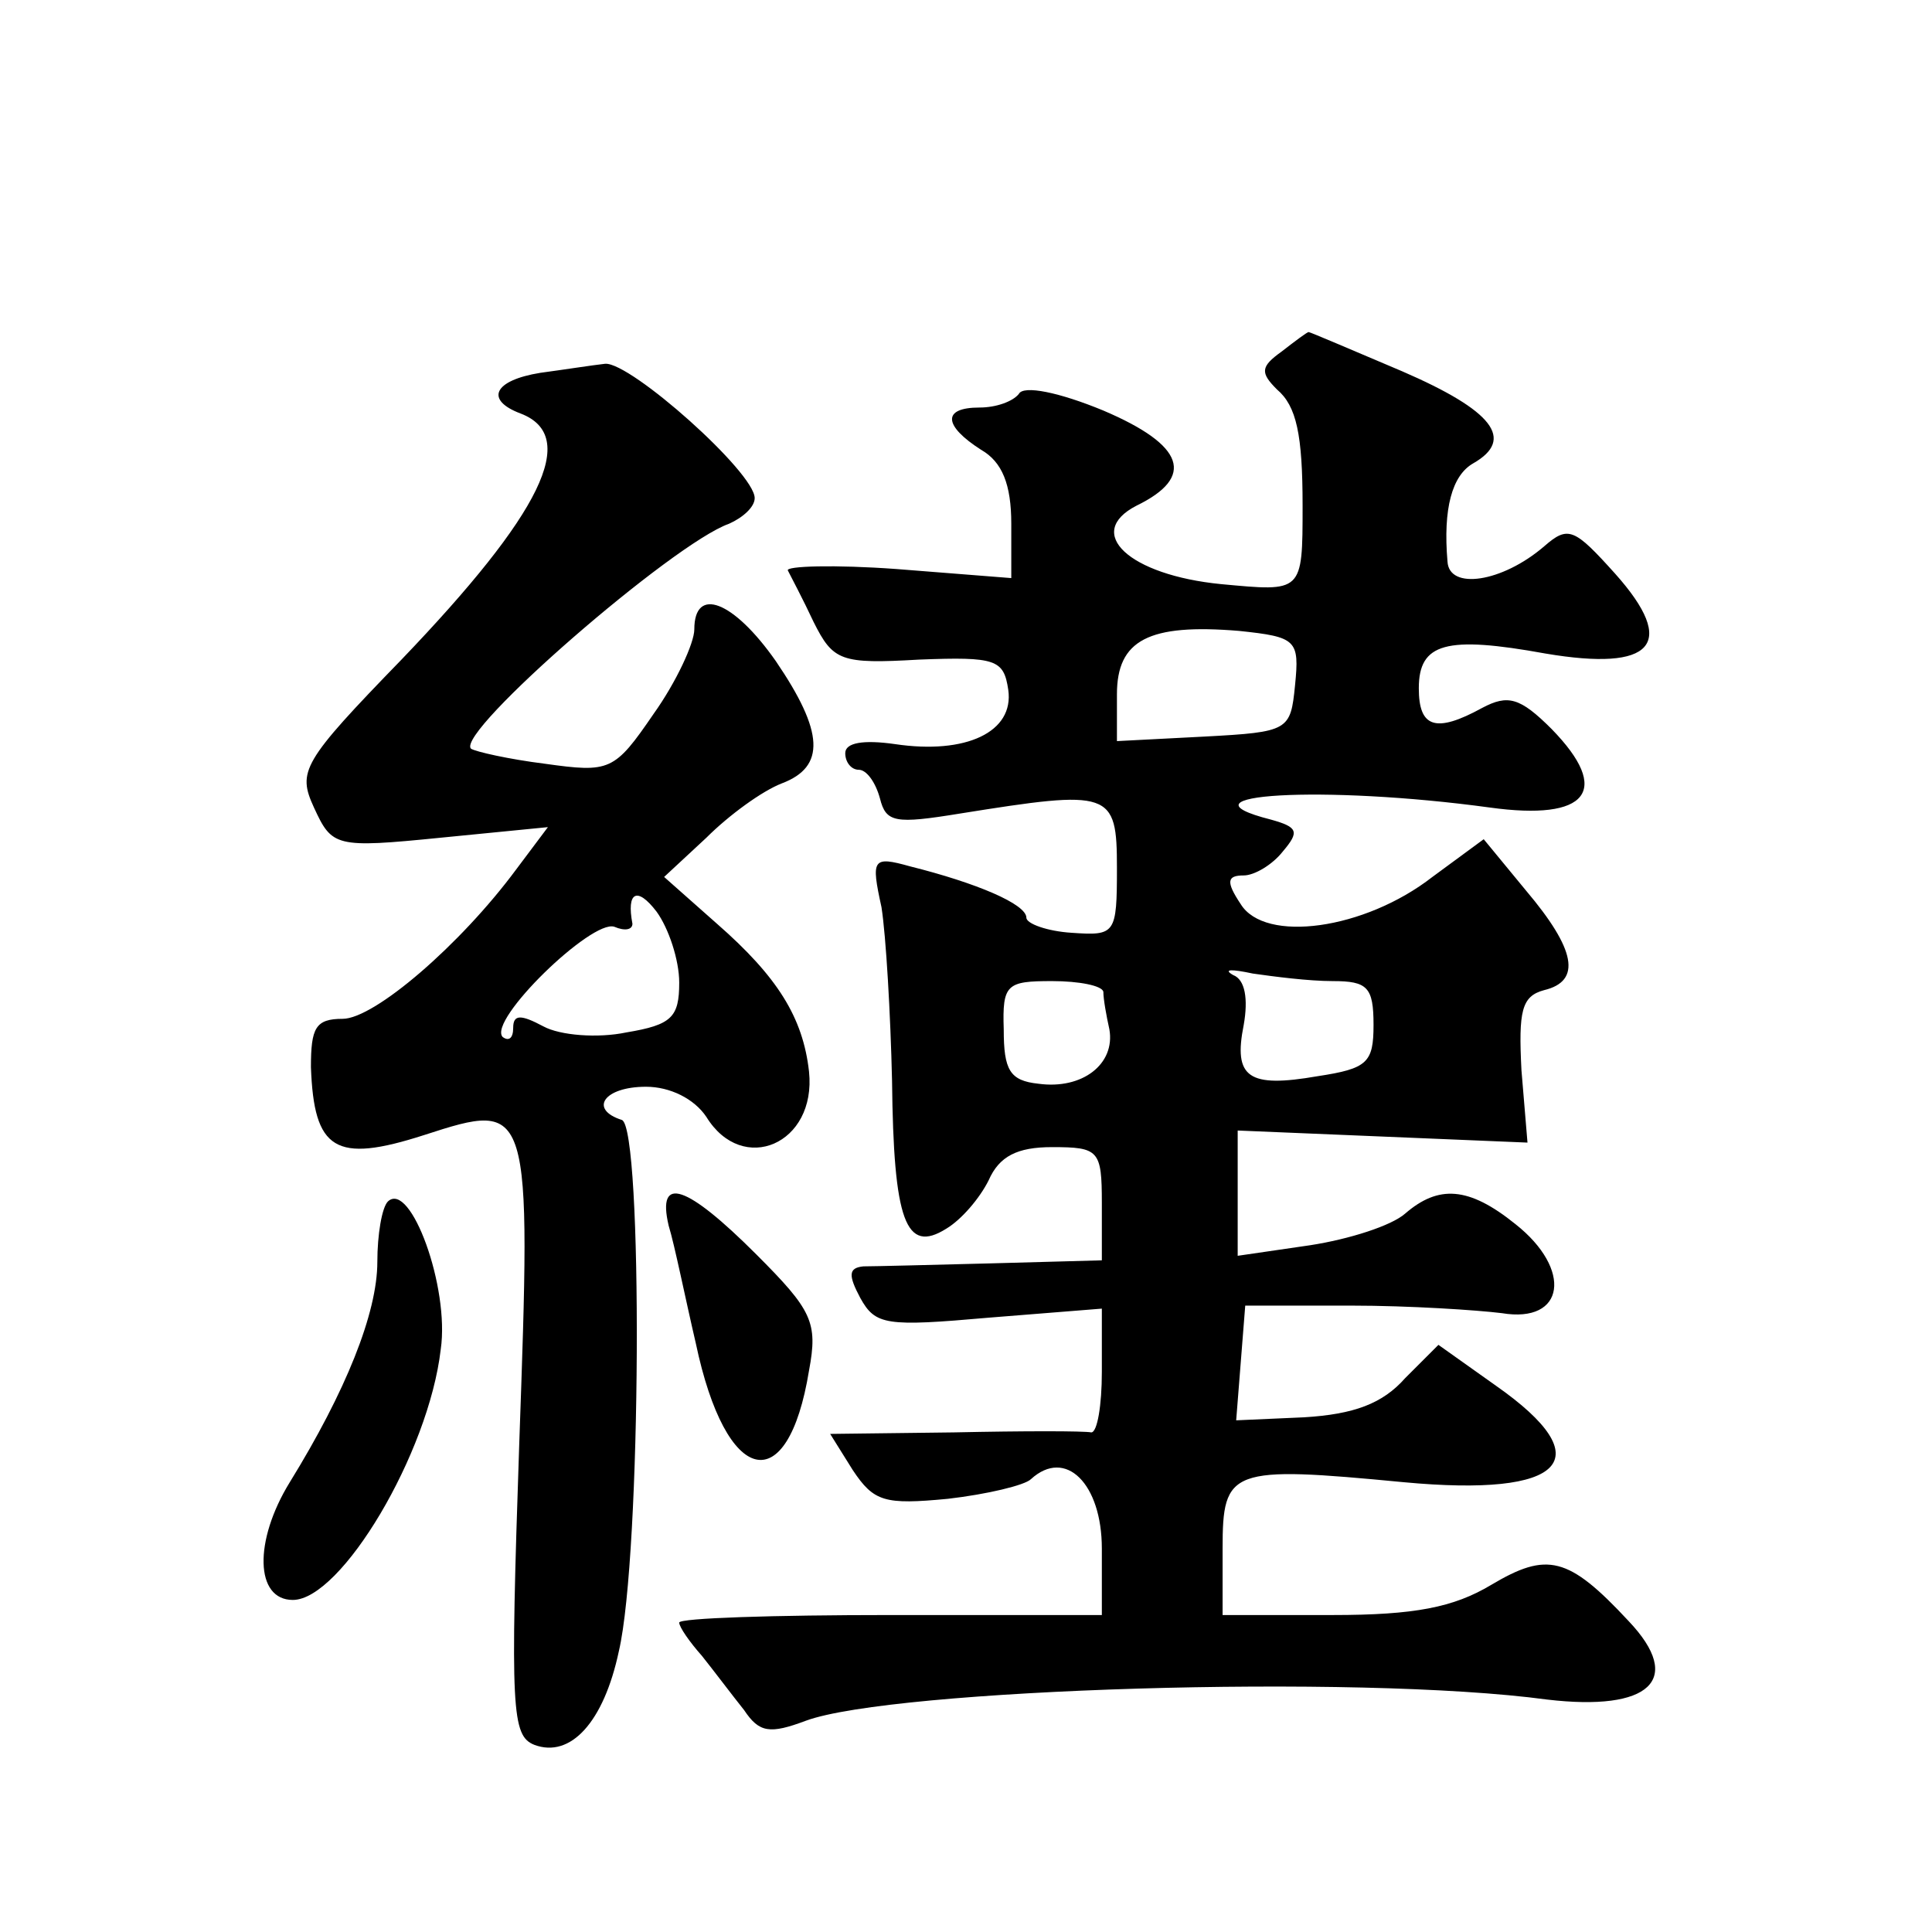 <?xml version="1.0" standalone="no"?>
<!DOCTYPE svg PUBLIC "-//W3C//DTD SVG 20010904//EN"
 "http://www.w3.org/TR/2001/REC-SVG-20010904/DTD/svg10.dtd">
<svg version="1.0" xmlns="http://www.w3.org/2000/svg"
 width="128pt" height="128pt" viewBox="0 0 128 128"
 preserveAspectRatio="xMidYMid meet">
<g transform="translate(0,128) scale(0.1,-0.1)"
fill="#0" stroke="none">
<path d="M849 1047 c-14 -10 -14 -14 -3 -25 13 -11 17 -30 17 -77 0 -58 0 -57 -54
-52 -61 6 -91 34 -56 52 39 19 32 40 -22 63 -29 12 -53 17 -56 11 -4 -5 -15 -9
-26 -9 -25 0 -24 -12 1 -28 14 -8 20 -23 20 -49 l0 -36 -76 6 c-41 3 -74 2 -72
-1 2 -4 10 -19 17 -34 13 -26 18 -28 70 -25 51 2 56 0 59 -20 4 -28 -28 -43 -75
-36 -21 3 -33 1 -33 -6 0 -6 4 -11 9 -11 5 0 11 -8 14 -19 4 -16 10 -17 53 -10
100 16 104 15 104 -36 0 -44 -1 -45 -30 -43 -16 1 -30 6 -30 10 0 9 -33 23 -77
34 -25 7 -26 5 -19 -27 3 -19 6 -71 7 -115 1 -93 9 -115 36 -98 10 6 22 20 28 32
7 16 19 22 42 22 31 0 33 -2 33 -37 l0 -38 -73 -2 c-39 -1 -78 -2 -85 -2 -10 -1
-10 -6 -2 -21 10 -18 17 -19 85 -13 l75 6 0 -42 c0 -22 -3 -40 -7 -40 -5 1 -45
1 -91 0 l-82 -1 15 -24 c14 -21 21 -23 63 -19 26 3 51 9 55 13 23 21 47 -3 47 -46
l0 -44 -140 0 c-77 0 -140 -2 -140 -5 0 -3 7 -13 15 -22 8 -10 20 -26 28 -36 10
-15 17 -16 41 -7 57 21 365 31 491 14 68 -8 91 13 54 52 -40 43 -54 46 -91 24 -25
-15 -51 -20 -105 -20 l-73 0 0 44 c0 53 5 55 120 44 107 -10 131 15 61 64 l-38
27 -22 -22 c-15 -17 -34 -24 -67 -26 l-45 -2 3 38 3 38 70 0 c39 0 84 -3 100 -5
42 -7 47 29 9 59 -31 25 -51 26 -73 7 -9 -8 -37 -17 -63 -21 l-48 -7 0 42 0 41
96 -4 96 -4 -4 48 c-2 39 0 49 15 53 25 6 21 27 -12 66 l-28 34 -34 -25 c-45 -35
-111 -44 -127 -18 -10 15 -9 19 2 19 7 0 19 7 26 16 11 13 10 16 -8 21 -67 17 35
23 145 8 65 -9 81 11 41 52 -21 21 -29 23 -46 14 -31 -17 -42 -13 -42 13 0 30 18
35 84 23 71 -12 88 6 46 53 -27 30 -31 32 -47 18 -28 -24 -63 -29 -64 -10 -3 35
3 57 17 65 28 16 13 35 -47 61 -33 14 -61 26 -62 26 -1 0 -9 -6 -18 -13z m9 -221
c-3 -30 -4 -31 -60 -34 l-58 -3 0 31 c0 36 21 47 81 42 38 -4 40 -6 37 -36z m25
-196 c23 0 27 -4 27 -29 0 -25 -4 -29 -37 -34 -46 -8 -56 -1 -49 34 3 17 1 30 -7
33 -7 4 -1 4 13 1 14 -2 37 -5 53 -5z m-152 -7 c0 -5 2 -16 4 -25 4 -23 -18 -40
-47 -36 -19 2 -23 9 -23 36 -1 30 2 32 32 32 18 0 33 -3 34 -7z M358 1033 c-31
-5 -37 -18 -13 -27 39 -15 14 -66 -79 -163 -66 -68 -69 -74 -58 -98 12 -26 14 -27
84 -20 l71 7 -21 -28 c-37 -50 -94 -99 -115 -99 -18 0 -21 -6 -21 -32 2 -55 16
-64 75 -45 71 23 71 22 63 -205 -6 -176 -5 -193 10 -199 24 -9 46 15 56 62 15 64
16 347 2 352 -22 7 -12 22 16 22 16 0 32 -8 40 -20 24 -39 73 -18 68 30 -4 36 -21
63 -61 98 l-35 31 28 26 c15 15 37 31 50 36 29 11 28 34 -4 81 -28 40 -54 50 -54
21 0 -9 -12 -35 -27 -56 -26 -38 -29 -39 -72 -33 -24 3 -46 8 -49 10 -10 11 134
136 171 149 9 4 17 11 17 17 0 17 -82 90 -99 89 -9 -1 -28 -4 -43 -6z m92 -404
c0 -23 -5 -28 -35 -33 -19 -4 -44 -2 -55 4 -15 8 -20 8 -20 -1 0 -7 -3 -9 -7 -6
-10 11 59 78 74 73 7 -3 12 -2 12 2 -4 21 3 25 16 8 8 -11 15 -32 15 -47z M257
484 c-4 -4 -7 -22 -7 -40 0 -34 -21 -86 -58 -146 -24 -39 -23 -78 2 -78 32 0 90
97 98 166 6 41 -20 112 -35 98z M443 468 c4 -13 11 -48 18 -78 20 -95 61 -104 75
-18 6 32 2 40 -35 77 -46 46 -66 53 -58 19z"/>
</g>
</svg>
